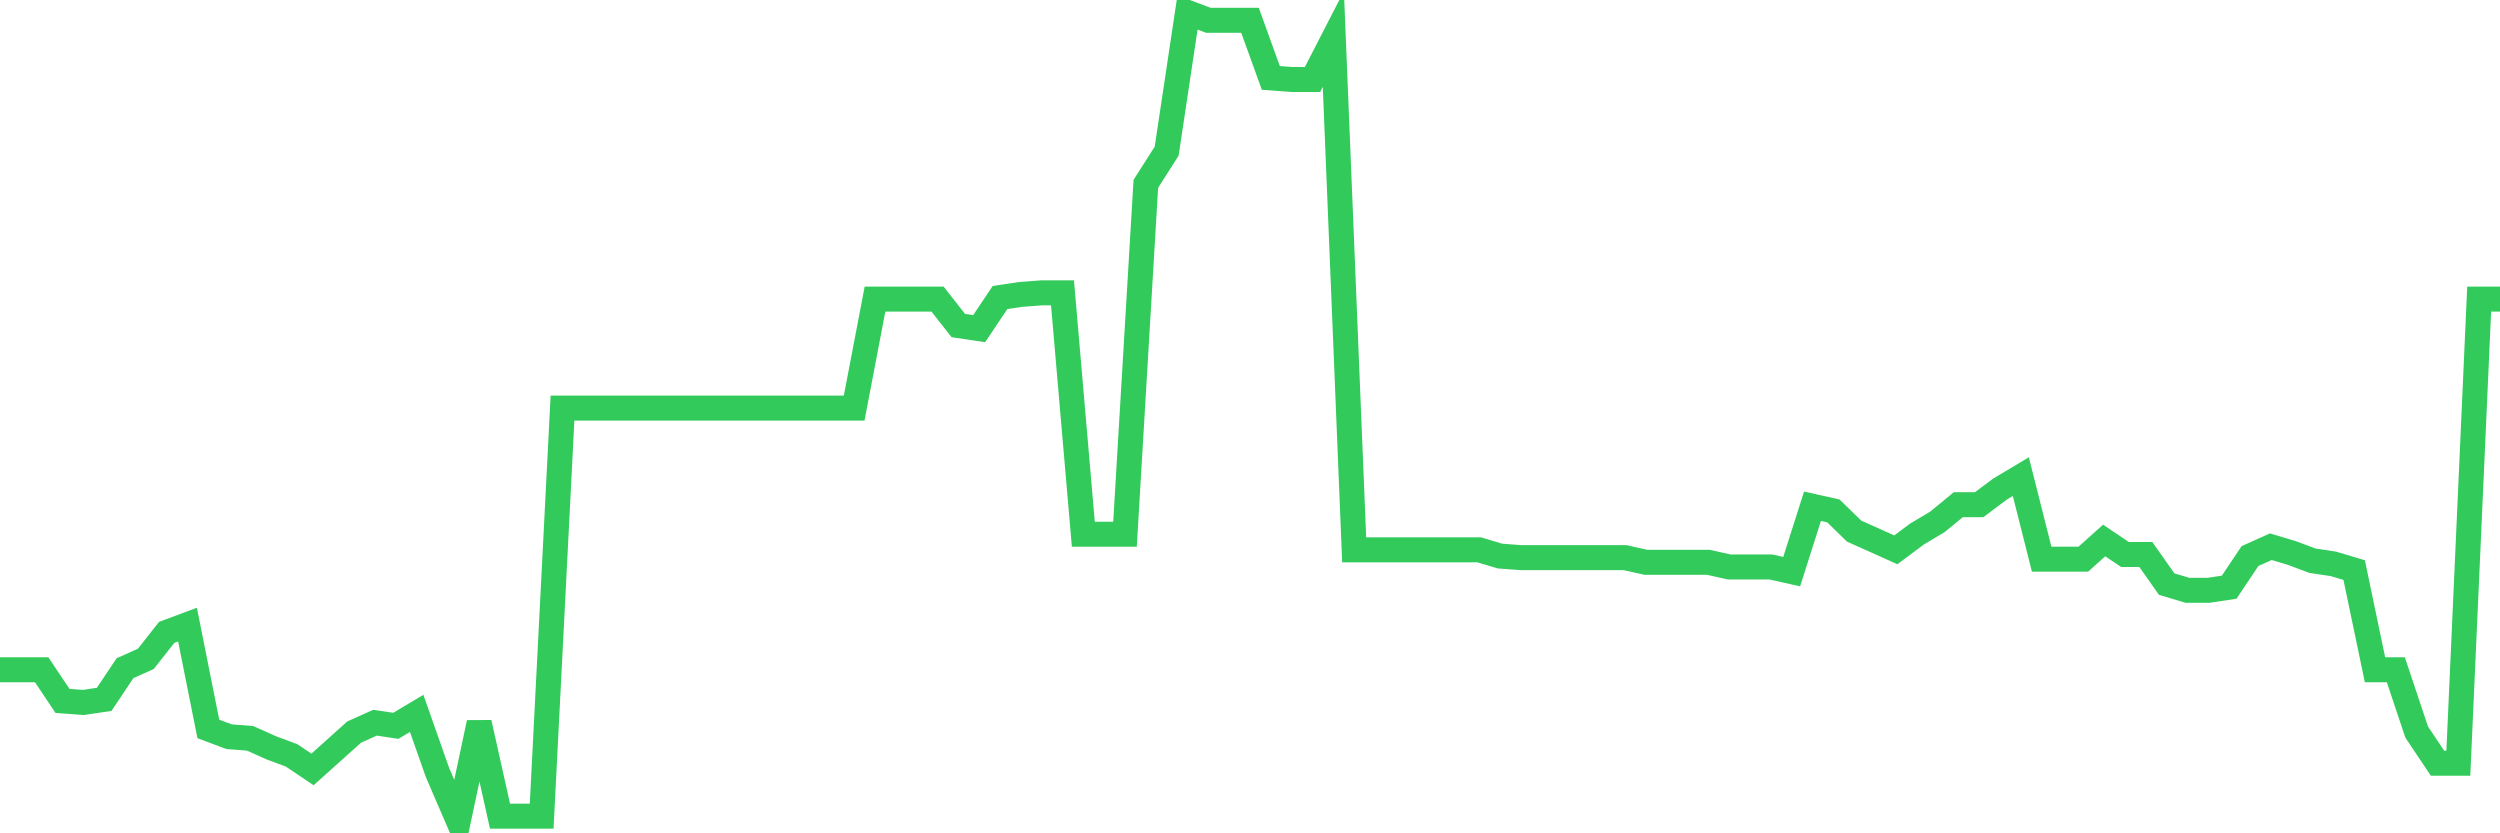 <svg
  xmlns="http://www.w3.org/2000/svg"
  xmlns:xlink="http://www.w3.org/1999/xlink"
  width="120"
  height="40"
  viewBox="0 0 120 40"
  preserveAspectRatio="none"
>
  <polyline
    points="0,32.148 1,32.148 2,32.148 3,33.644 4,33.718 5,33.569 6,32.074 7,31.625 8,30.354 9,29.98 10,34.989 11,35.363 12,35.438 13,35.886 14,36.26 15,36.933 16,36.036 17,35.139 18,34.69 19,34.84 20,34.242 21,37.082 22,39.4 23,34.69 24,39.176 25,39.176 26,39.176 27,19.589 28,19.589 29,19.589 30,19.589 31,19.589 32,19.589 33,19.589 34,19.589 35,19.589 36,19.589 37,19.589 38,19.589 39,19.589 40,19.589 41,19.589 42,14.356 43,14.356 44,14.356 45,14.356 46,15.627 47,15.776 48,14.281 49,14.131 50,14.057 51,14.057 52,25.644 53,25.644 54,25.644 55,8.824 56,7.254 57,0.6 58,0.974 59,0.974 60,0.974 61,3.74 62,3.815 63,3.815 64,1.871 65,26.392 66,26.392 67,26.392 68,26.392 69,26.392 70,26.392 71,26.392 72,26.691 73,26.766 74,26.766 75,26.766 76,26.766 77,26.766 78,26.766 79,26.99 80,26.99 81,26.99 82,26.99 83,27.214 84,27.214 85,27.214 86,27.439 87,24.299 88,24.523 89,25.495 90,25.943 91,26.392 92,25.644 93,25.046 94,24.224 95,24.224 96,23.476 97,22.878 98,26.84 99,26.84 100,26.84 101,25.943 102,26.616 103,26.616 104,28.037 105,28.336 106,28.336 107,28.186 108,26.691 109,26.242 110,26.541 111,26.915 112,27.065 113,27.364 114,32.148 115,32.148 116,35.139 117,36.634 118,36.634 119,14.356 120,14.356"
    fill="none"
    stroke="#32ca5b"
    stroke-width="1.2"
  >
  </polyline>
</svg>